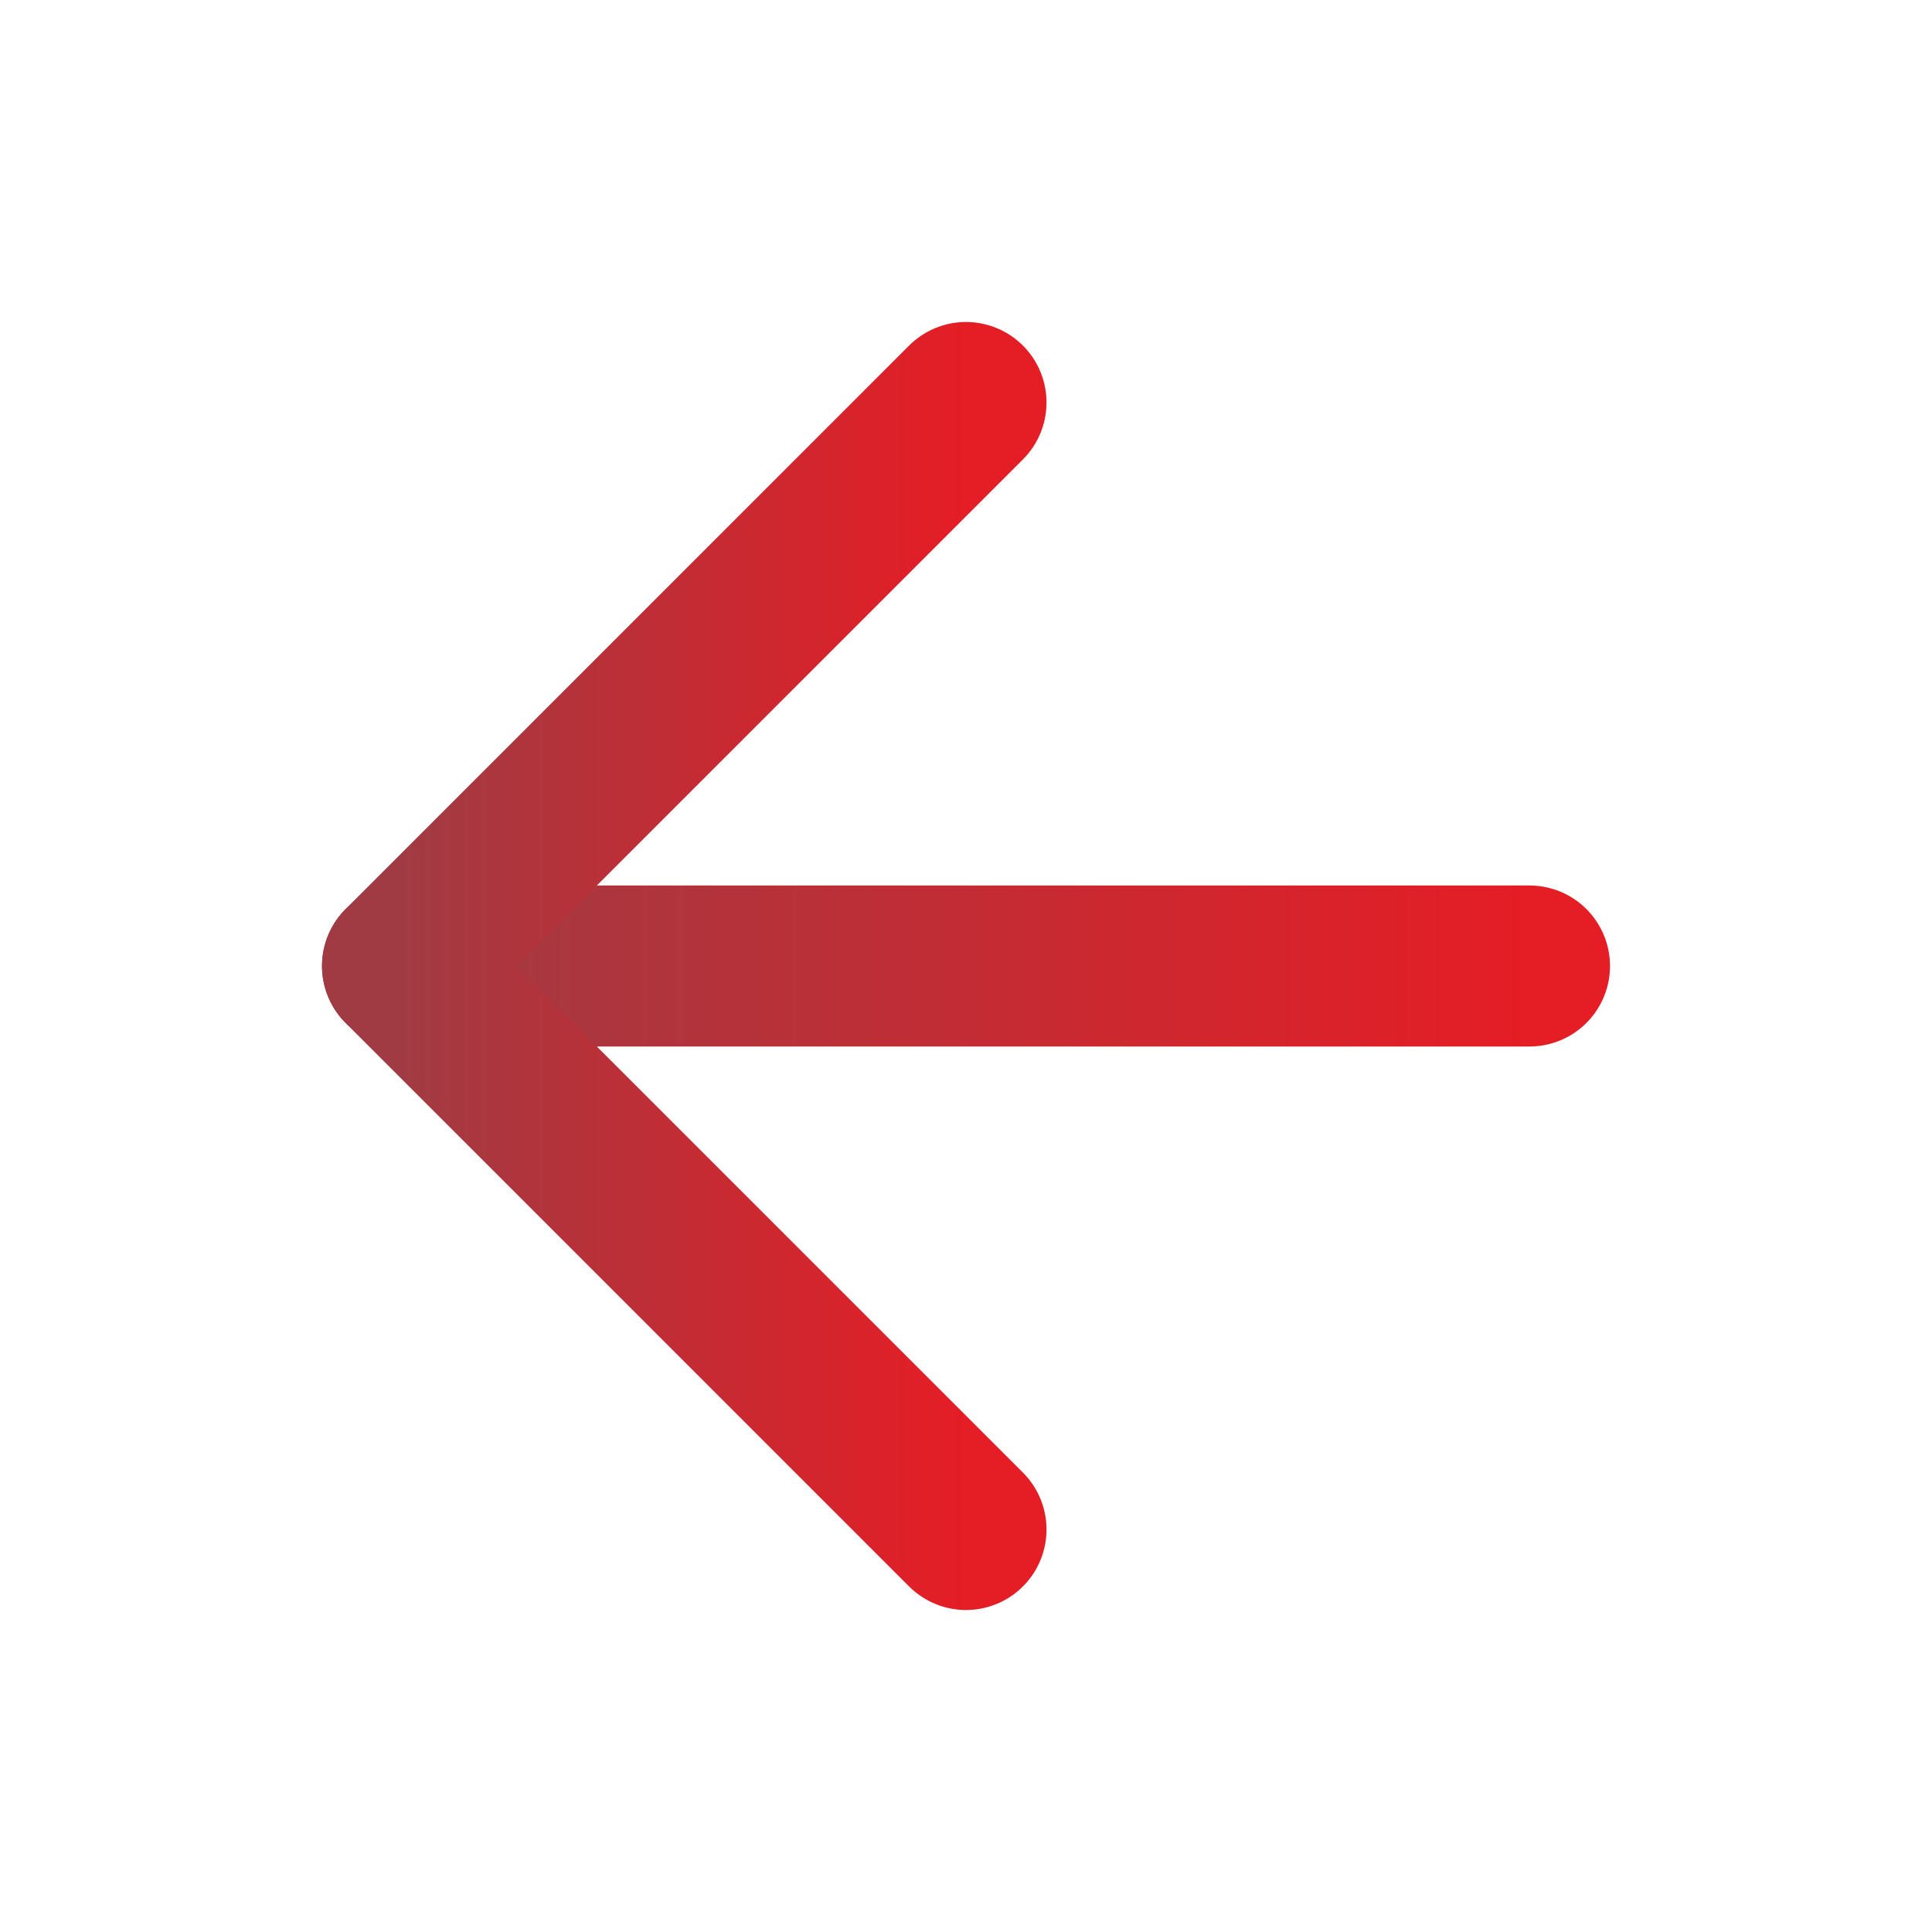 <svg width="24" height="24" viewBox="0 0 24 24" fill="none" xmlns="http://www.w3.org/2000/svg">
<path d="M19 12H5" stroke="url(#paint0_linear_2_1082)" stroke-width="2" stroke-linecap="round" stroke-linejoin="round"/>
<path d="M12 5L5 12L12 19" stroke="url(#paint1_linear_2_1082)" stroke-width="2" stroke-linecap="round" stroke-linejoin="round"/>
<defs>
<linearGradient id="paint0_linear_2_1082" x1="19" y1="12.593" x2="5" y2="12.593" gradientUnits="userSpaceOnUse">
<stop stop-color="#E51D25"/>
<stop offset="1" stop-color="#A13B43"/>
</linearGradient>
<linearGradient id="paint1_linear_2_1082" x1="12" y1="13.305" x2="5" y2="13.305" gradientUnits="userSpaceOnUse">
<stop stop-color="#E51D25"/>
<stop offset="1" stop-color="#A13B43"/>
</linearGradient>
</defs>
</svg>
